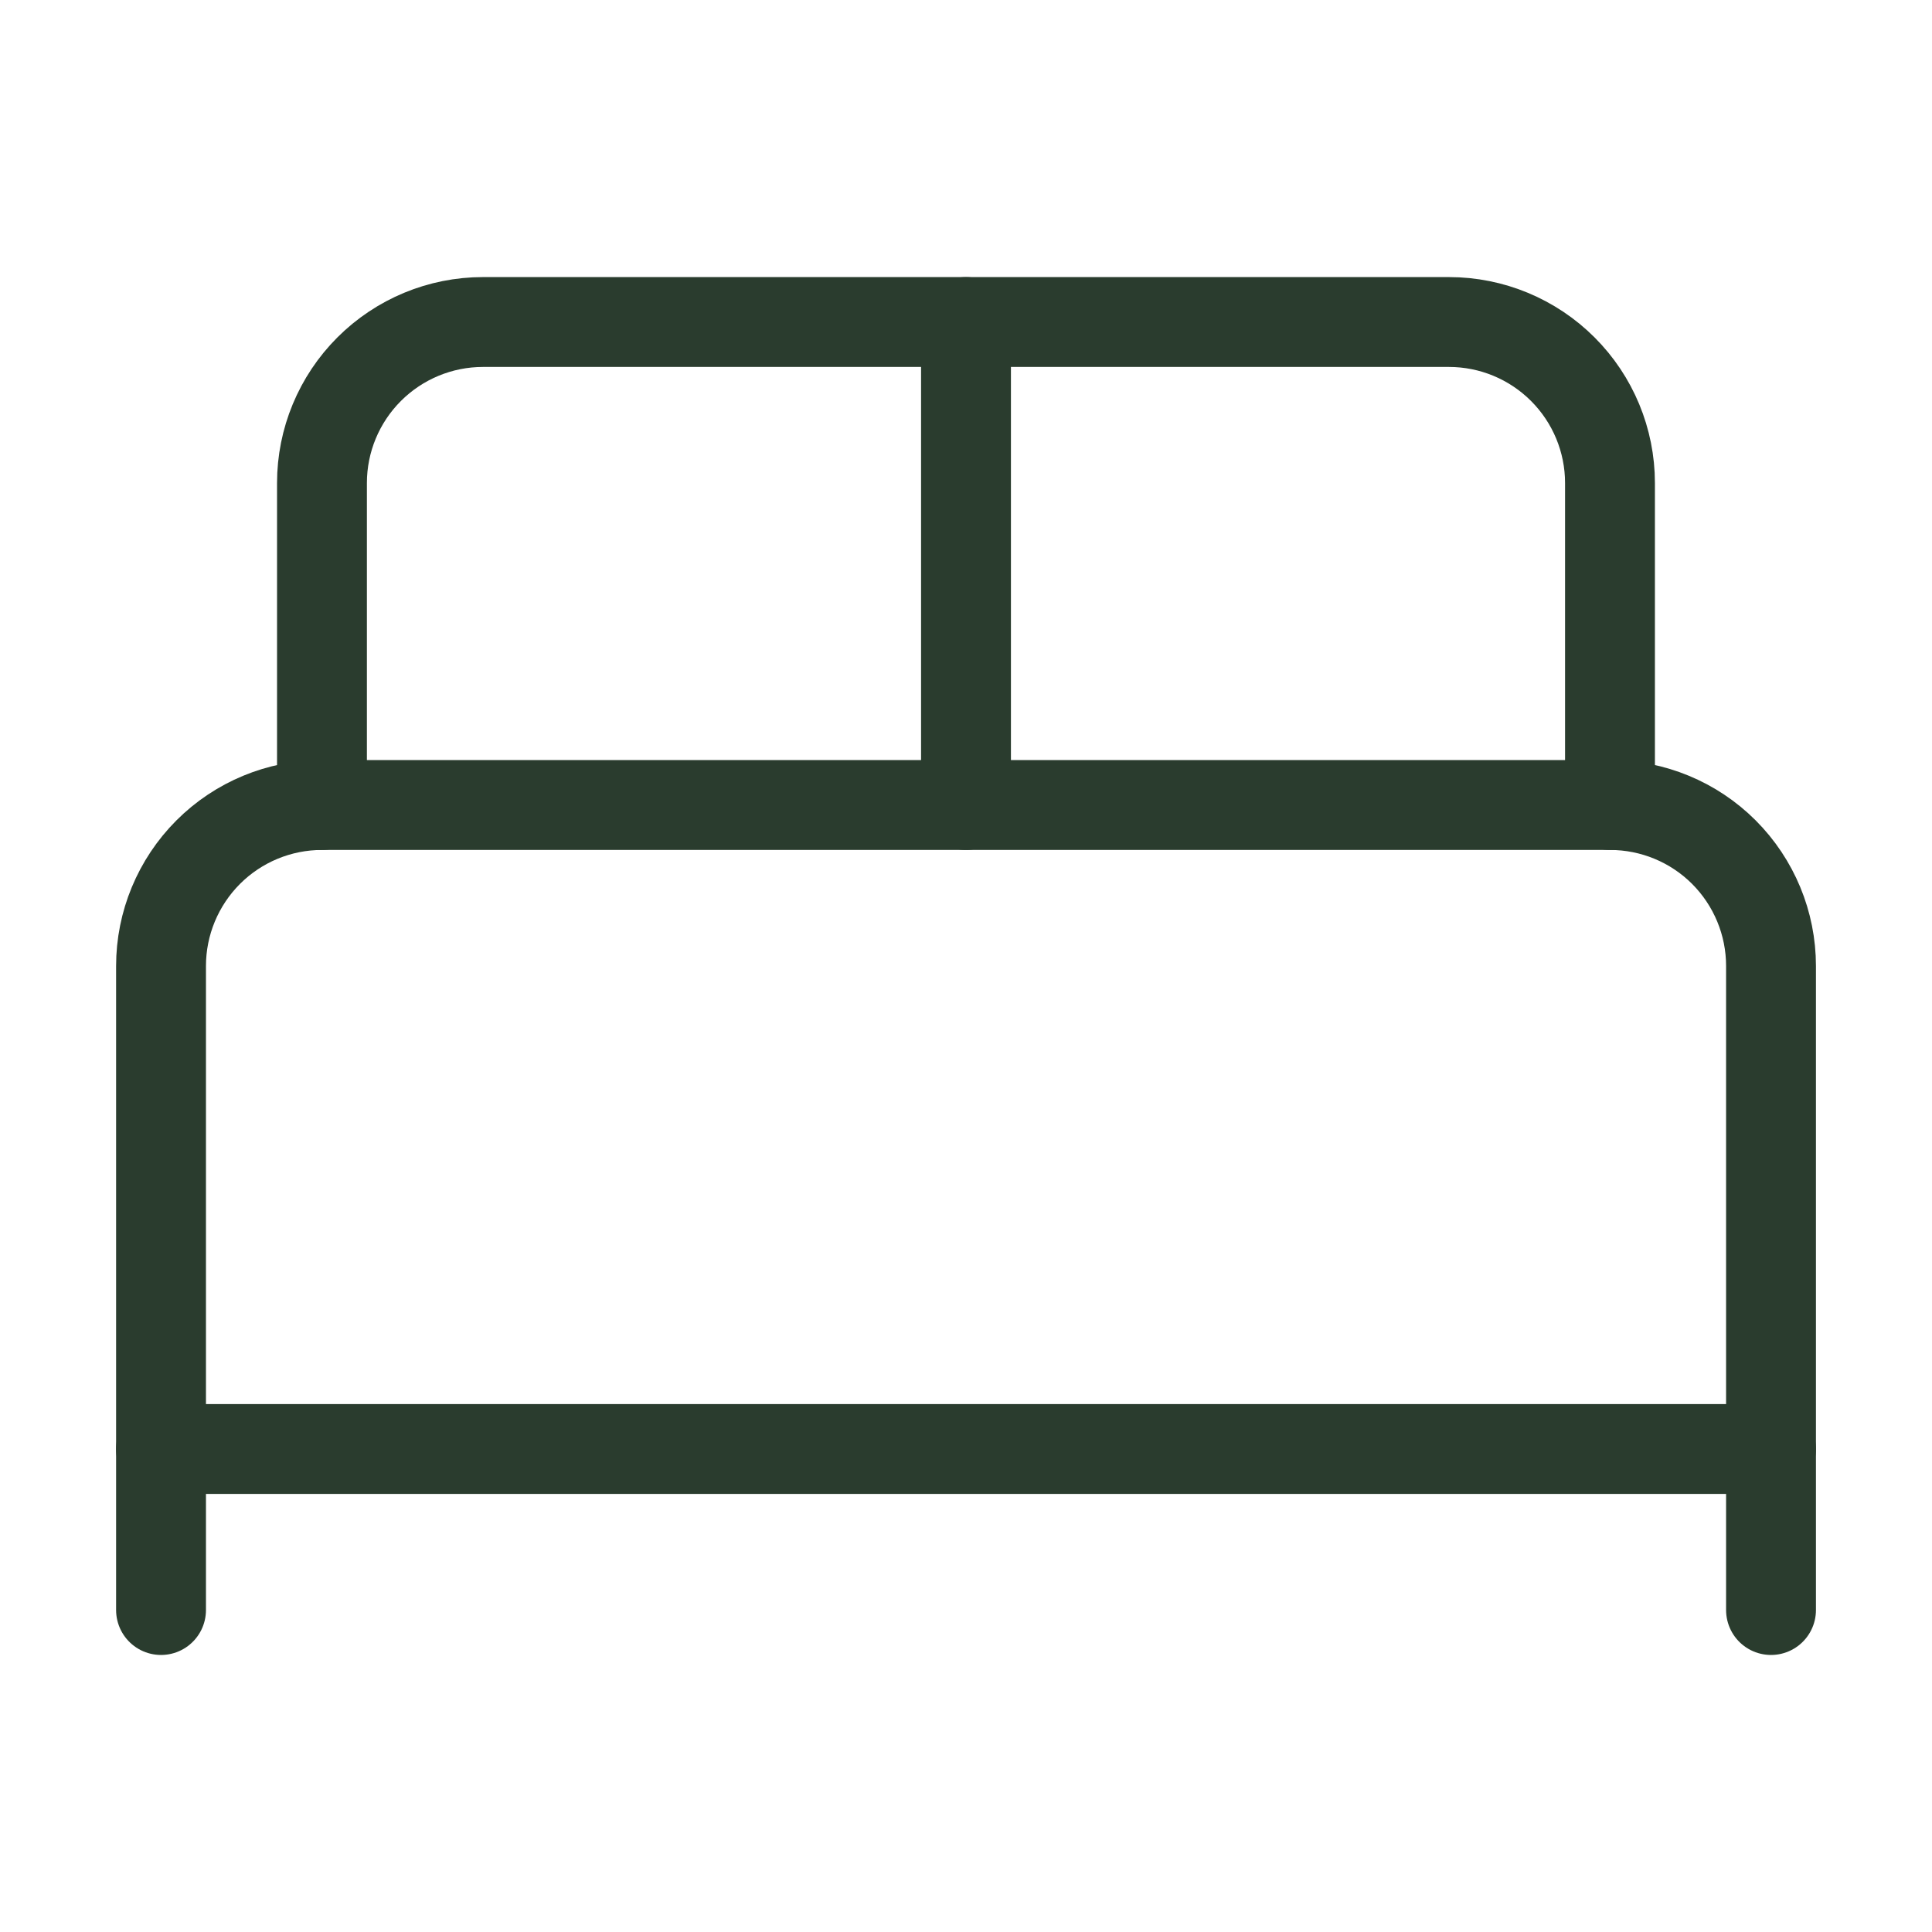 <svg width="43" height="43" viewBox="0 0 43 43" fill="none" xmlns="http://www.w3.org/2000/svg">
<path d="M3.584 35.834V21.5C3.584 20.55 3.962 19.639 4.634 18.966C5.306 18.294 6.217 17.917 7.167 17.917H35.834C36.784 17.917 37.696 18.294 38.368 18.966C39.04 19.639 39.417 20.55 39.417 21.5V35.834" stroke="#2A3C2E" stroke-width="2" stroke-linecap="round" stroke-linejoin="round"/>
<path d="M7.166 17.917V10.75C7.166 9.8 7.544 8.889 8.216 8.217C8.888 7.545 9.799 7.167 10.749 7.167H32.249C33.2 7.167 34.111 7.545 34.783 8.217C35.455 8.889 35.833 9.8 35.833 10.75V17.917" stroke="#2A3C2E" stroke-width="2" stroke-linecap="round" stroke-linejoin="round"/>
<path d="M21.5 7.167V17.917" stroke="#2A3C2E" stroke-width="2" stroke-linecap="round" stroke-linejoin="round"/>
<path d="M3.584 32.25H39.417" stroke="#2A3C2E" stroke-width="2" stroke-linecap="round" stroke-linejoin="round"/>
</svg>
